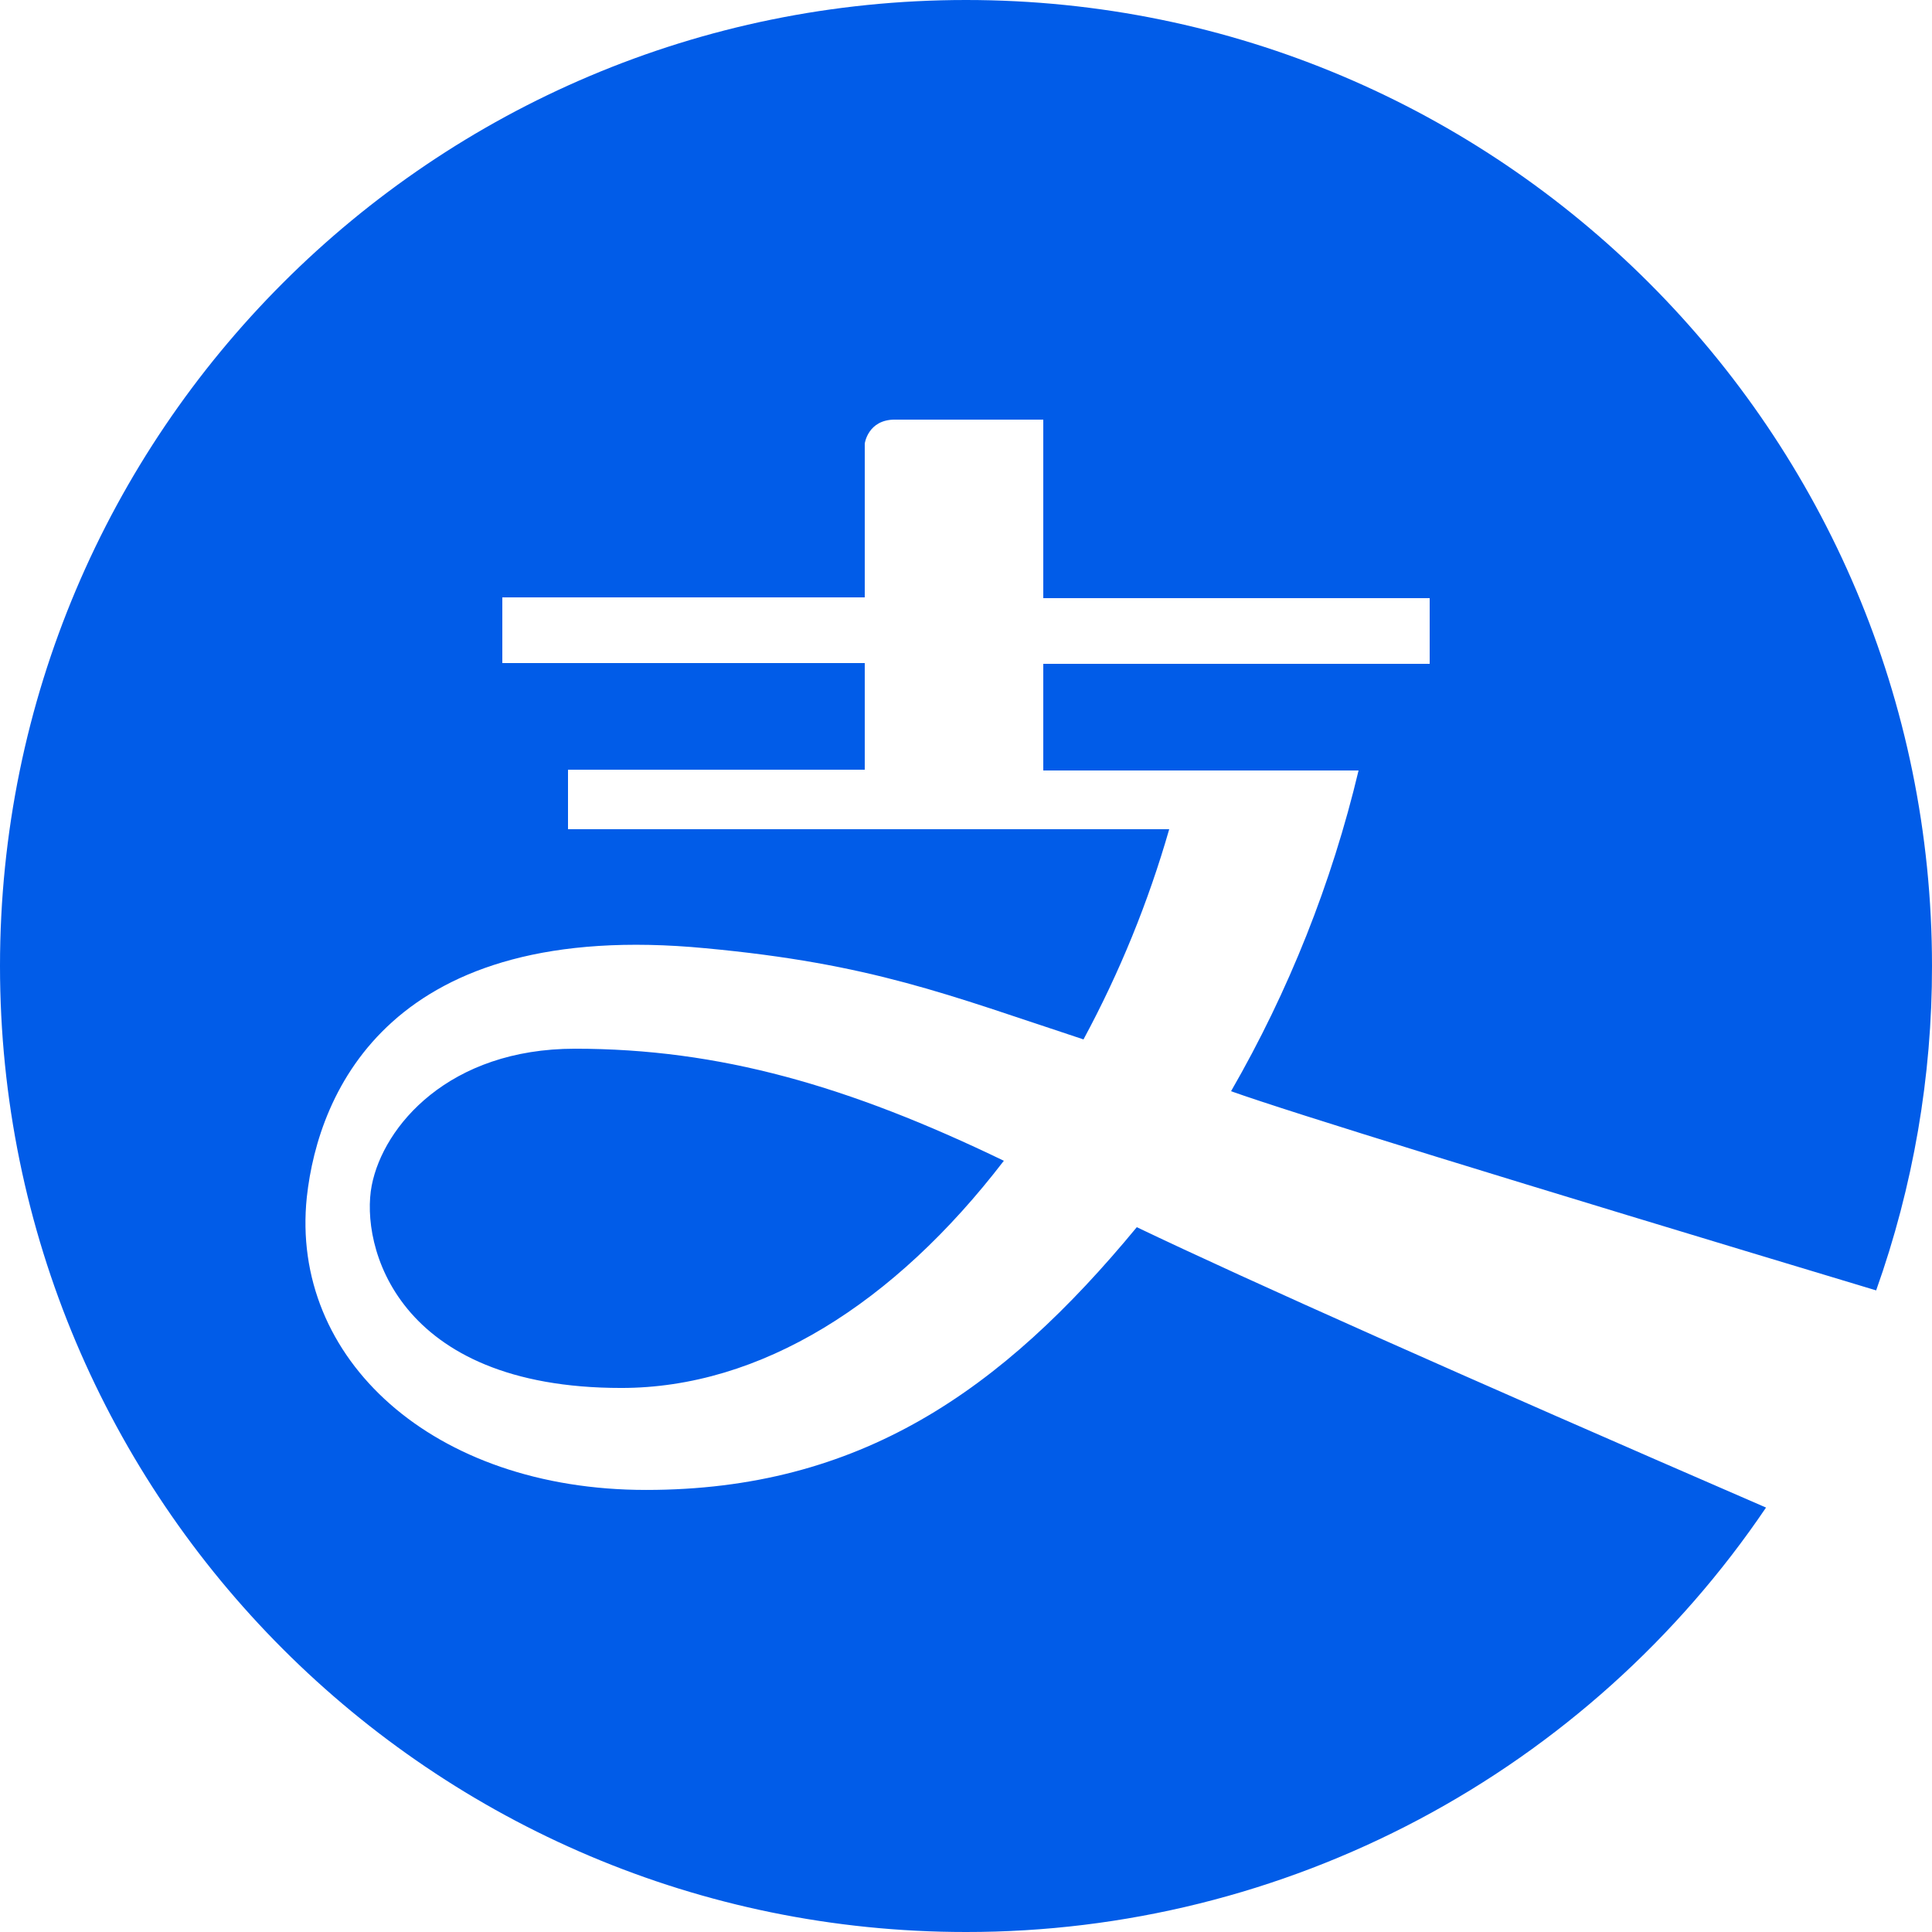 <svg width="32" height="32" viewBox="0 0 32 32" fill="none" xmlns="http://www.w3.org/2000/svg">
<g clip-path="url(#clip0_76_87)">
<path d="M31.075 21.373C24.947 19.528 21.387 18.429 20.39 18.074C21.347 16.414 22.058 14.625 22.502 12.762H17.28V10.995H23.68V9.907H17.28V6.95H14.822C14.374 6.95 14.323 7.347 14.323 7.347V9.894H8.32V10.982H14.323V12.749H9.408V13.734H19.366C19.019 14.943 18.543 16.11 17.946 17.216C15.693 16.474 14.438 15.962 11.686 15.706C6.477 15.206 5.274 18.074 5.082 19.827C4.8 22.502 7.168 24.678 10.701 24.678C14.234 24.678 16.589 23.04 18.829 20.326C20.696 21.219 24.17 22.766 29.251 24.97C27.786 27.136 25.812 28.91 23.502 30.136C21.191 31.362 18.615 32.002 16 32C7.163 32 0 24.837 0 16C0 7.163 7.163 0 16 0C24.837 0 32 7.163 32 16C32.002 17.831 31.689 19.648 31.075 21.373ZM10.291 22.989C6.554 22.989 5.965 20.621 6.157 19.635C6.349 18.65 7.437 17.37 9.523 17.37C11.917 17.37 14.054 17.984 16.627 19.226C14.81 21.594 12.595 22.989 10.291 22.989Z" fill="#015CE8"/>
</g>
<defs>
<clipPath id="clip0_76_87">
<rect width="32" height="32" fill="white"/>
</clipPath>
</defs>
</svg>
